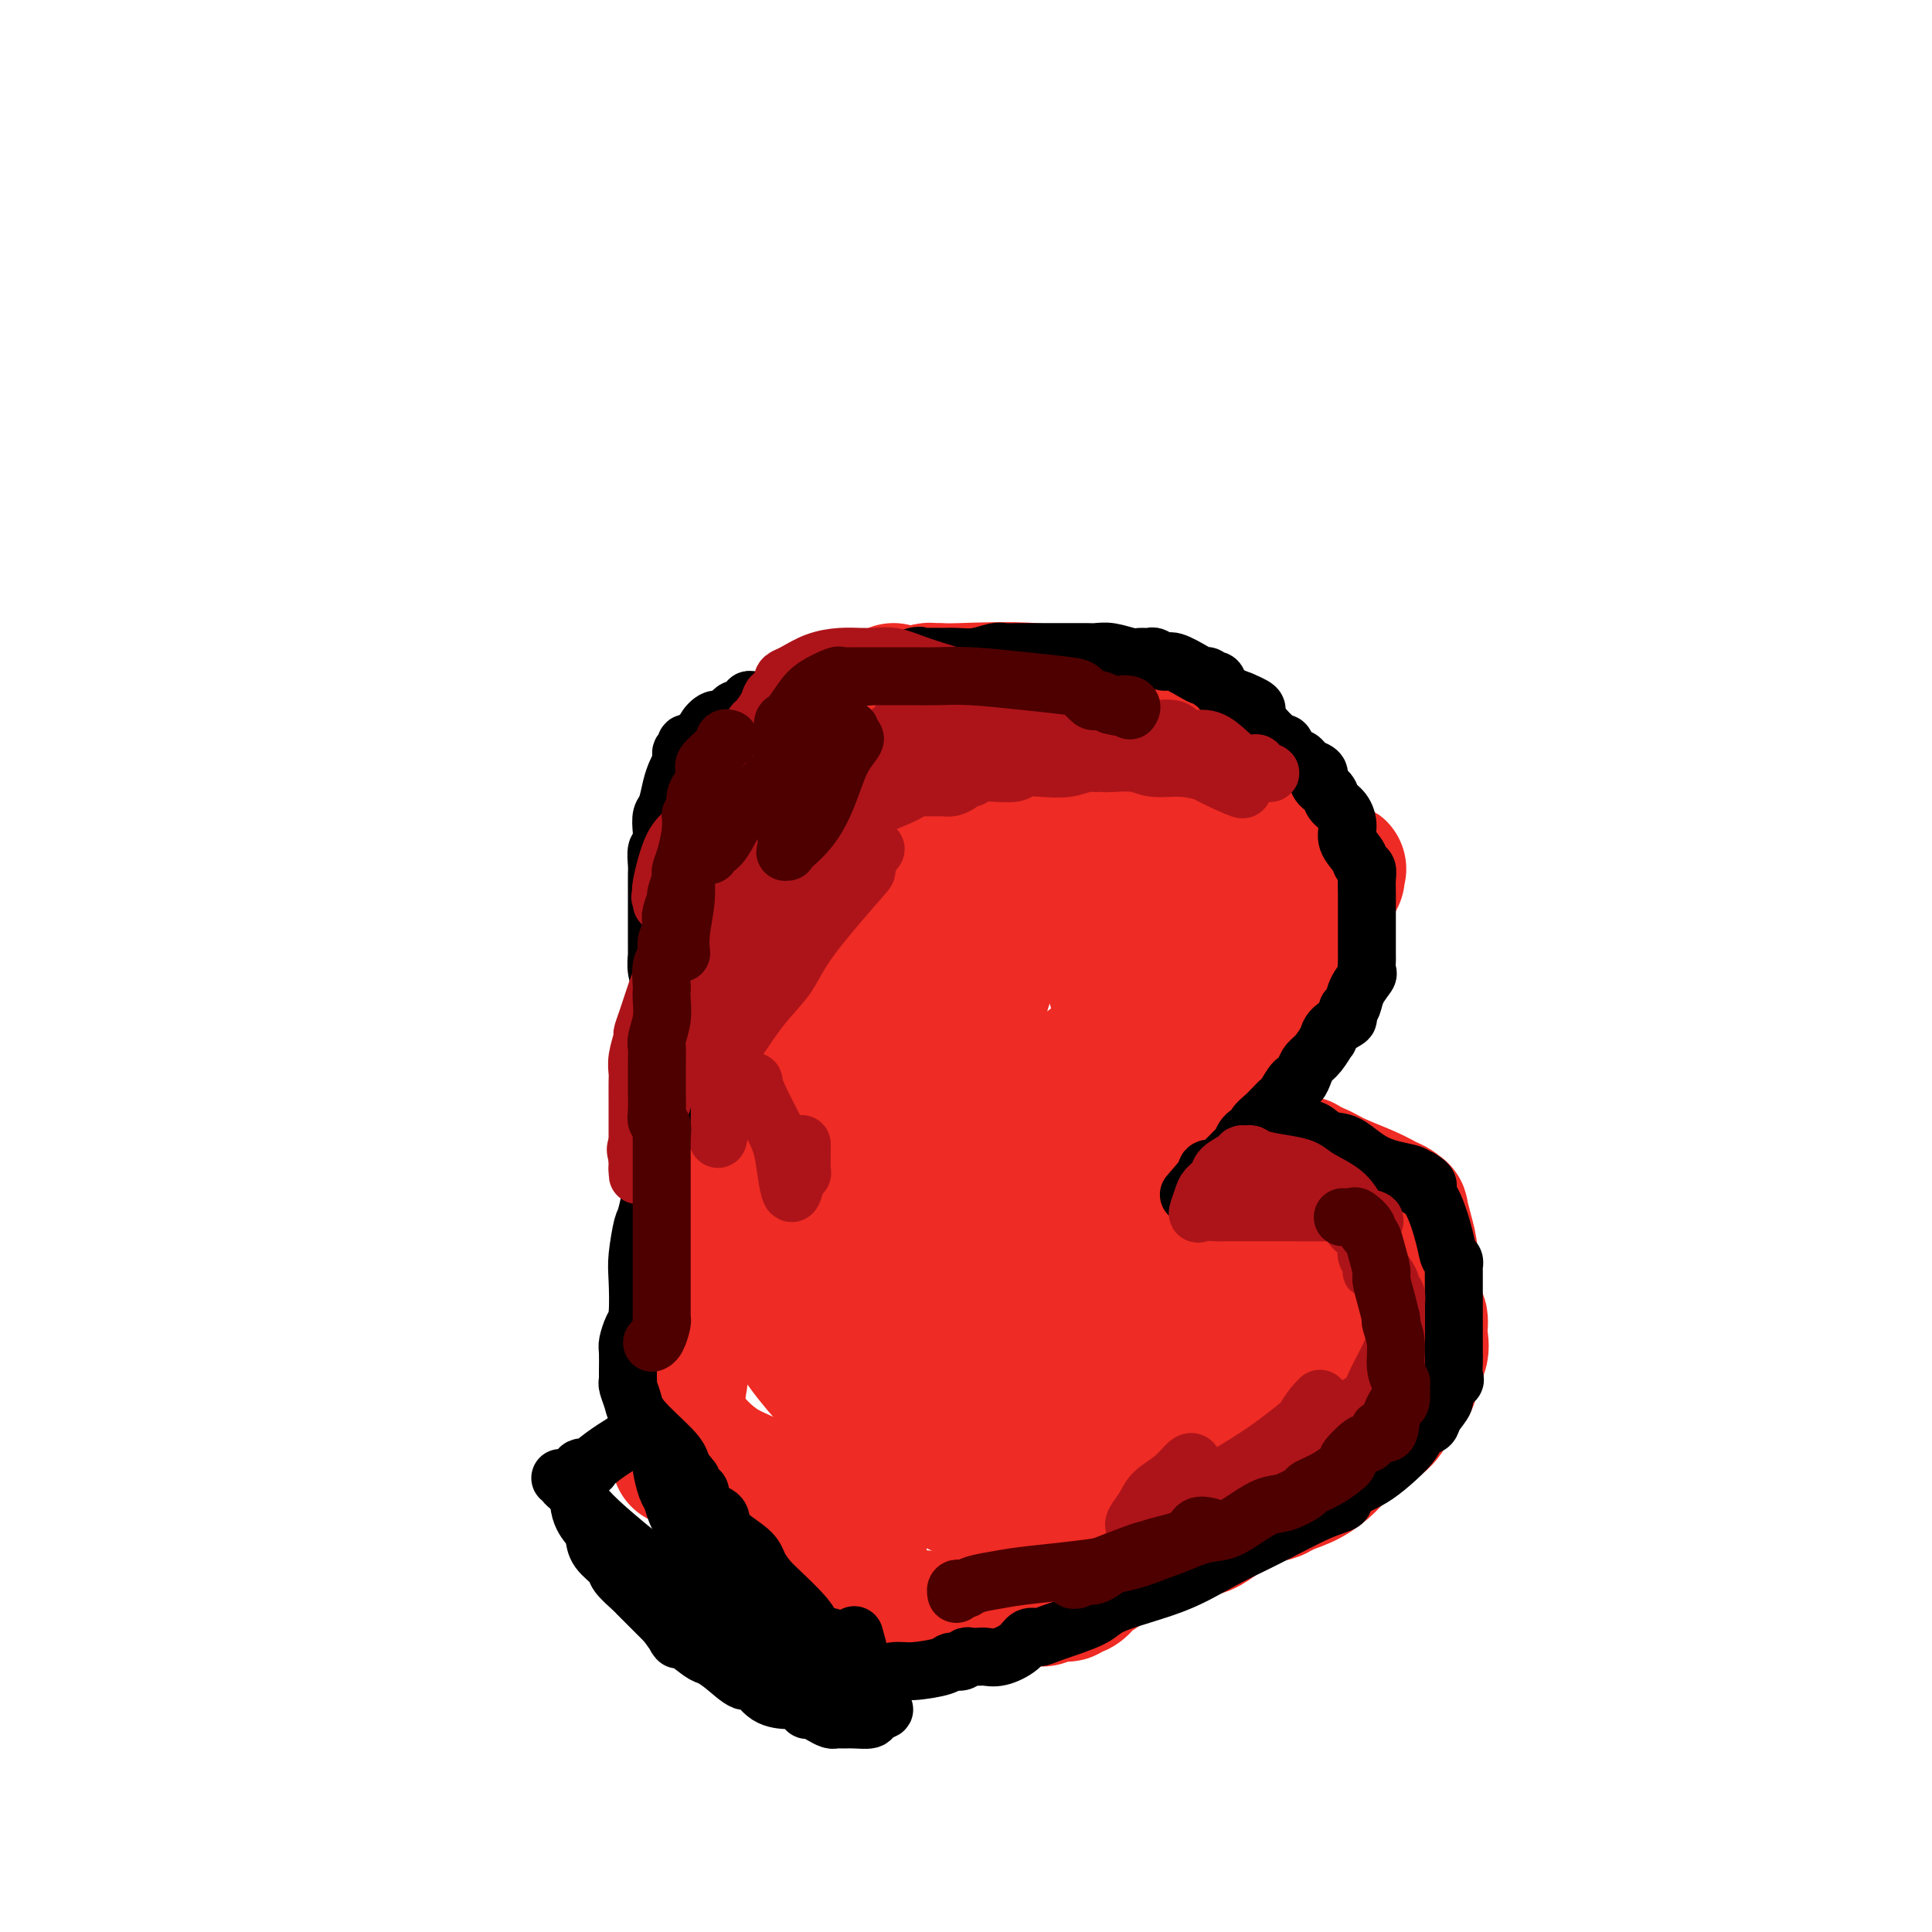 <svg viewBox='0 0 400 400' version='1.1' xmlns='http://www.w3.org/2000/svg' xmlns:xlink='http://www.w3.org/1999/xlink'><g fill='none' stroke='#EE2B24' stroke-width='28' stroke-linecap='round' stroke-linejoin='round'><path d='M155,199c-0.301,-0.501 -0.603,-1.001 -1,-2c-0.397,-0.999 -0.891,-2.495 -1,-4c-0.109,-1.505 0.167,-3.018 0,-4c-0.167,-0.982 -0.777,-1.433 -1,-2c-0.223,-0.567 -0.060,-1.250 0,-2c0.060,-0.750 0.016,-1.569 0,-2c-0.016,-0.431 -0.004,-0.475 0,-1c0.004,-0.525 0.001,-1.530 0,-2c-0.001,-0.470 0.002,-0.404 0,-1c-0.002,-0.596 -0.008,-1.854 0,-3c0.008,-1.146 0.028,-2.181 0,-3c-0.028,-0.819 -0.106,-1.421 0,-2c0.106,-0.579 0.396,-1.134 1,-2c0.604,-0.866 1.523,-2.043 2,-3c0.477,-0.957 0.513,-1.695 1,-3c0.487,-1.305 1.427,-3.177 2,-4c0.573,-0.823 0.781,-0.598 1,-1c0.219,-0.402 0.449,-1.432 1,-2c0.551,-0.568 1.423,-0.673 2,-1c0.577,-0.327 0.859,-0.875 1,-1c0.141,-0.125 0.141,0.173 0,0c-0.141,-0.173 -0.423,-0.816 0,-1c0.423,-0.184 1.549,0.090 2,0c0.451,-0.090 0.225,-0.545 0,-1'/><path d='M165,152c2.192,-3.471 1.173,-1.647 1,-1c-0.173,0.647 0.500,0.119 1,0c0.500,-0.119 0.826,0.173 1,0c0.174,-0.173 0.197,-0.811 0,-1c-0.197,-0.189 -0.614,0.069 0,0c0.614,-0.069 2.260,-0.466 4,-1c1.740,-0.534 3.573,-1.205 5,-2c1.427,-0.795 2.448,-1.716 4,-2c1.552,-0.284 3.634,0.067 5,0c1.366,-0.067 2.015,-0.554 3,-1c0.985,-0.446 2.305,-0.851 3,-1c0.695,-0.149 0.766,-0.042 1,0c0.234,0.042 0.633,0.018 1,0c0.367,-0.018 0.704,-0.030 1,0c0.296,0.030 0.551,0.102 4,0c3.449,-0.102 10.093,-0.378 15,0c4.907,0.378 8.078,1.411 11,2c2.922,0.589 5.594,0.736 7,1c1.406,0.264 1.544,0.647 2,1c0.456,0.353 1.228,0.677 2,1'/><path d='M236,148c7.109,0.784 2.881,0.243 1,0c-1.881,-0.243 -1.416,-0.190 0,1c1.416,1.190 3.783,3.516 5,5c1.217,1.484 1.285,2.127 2,3c0.715,0.873 2.076,1.978 3,3c0.924,1.022 1.412,1.961 2,3c0.588,1.039 1.275,2.176 2,3c0.725,0.824 1.489,1.333 2,2c0.511,0.667 0.771,1.491 1,2c0.229,0.509 0.429,0.703 1,1c0.571,0.297 1.515,0.696 2,2c0.485,1.304 0.512,3.511 1,5c0.488,1.489 1.437,2.259 2,4c0.563,1.741 0.739,4.454 1,6c0.261,1.546 0.606,1.925 1,3c0.394,1.075 0.837,2.848 1,4c0.163,1.152 0.044,1.685 0,3c-0.044,1.315 -0.015,3.412 0,4c0.015,0.588 0.014,-0.333 0,0c-0.014,0.333 -0.041,1.921 0,3c0.041,1.079 0.151,1.647 0,2c-0.151,0.353 -0.562,0.489 -1,1c-0.438,0.511 -0.904,1.397 -1,2c-0.096,0.603 0.177,0.922 0,1c-0.177,0.078 -0.804,-0.084 -1,0c-0.196,0.084 0.040,0.414 0,1c-0.040,0.586 -0.357,1.427 -1,2c-0.643,0.573 -1.612,0.878 -2,1c-0.388,0.122 -0.194,0.061 0,0'/><path d='M257,215c-1.574,1.726 -2.508,1.041 -3,1c-0.492,-0.041 -0.540,0.562 -1,1c-0.460,0.438 -1.331,0.710 -2,1c-0.669,0.290 -1.136,0.598 -2,1c-0.864,0.402 -2.126,0.899 -3,1c-0.874,0.101 -1.359,-0.193 -2,0c-0.641,0.193 -1.436,0.875 -2,1c-0.564,0.125 -0.897,-0.306 -2,0c-1.103,0.306 -2.975,1.350 -4,2c-1.025,0.650 -1.203,0.906 -2,1c-0.797,0.094 -2.214,0.025 -3,0c-0.786,-0.025 -0.942,-0.007 -1,0c-0.058,0.007 -0.016,0.002 0,0c0.016,-0.002 0.008,-0.001 0,0'/><path d='M159,180c0.018,0.806 0.037,1.613 0,2c-0.037,0.387 -0.129,0.355 -1,2c-0.871,1.645 -2.519,4.969 -3,7c-0.481,2.031 0.207,2.770 0,4c-0.207,1.230 -1.308,2.953 -2,4c-0.692,1.047 -0.974,1.419 -1,3c-0.026,1.581 0.203,4.369 0,6c-0.203,1.631 -0.838,2.103 -1,3c-0.162,0.897 0.149,2.217 0,3c-0.149,0.783 -0.757,1.028 -1,2c-0.243,0.972 -0.120,2.669 0,4c0.120,1.331 0.236,2.295 0,3c-0.236,0.705 -0.824,1.152 -1,2c-0.176,0.848 0.060,2.098 0,3c-0.060,0.902 -0.415,1.456 -1,3c-0.585,1.544 -1.400,4.077 -2,5c-0.600,0.923 -0.984,0.237 -1,1c-0.016,0.763 0.335,2.975 0,4c-0.335,1.025 -1.358,0.862 -2,1c-0.642,0.138 -0.904,0.576 -1,1c-0.096,0.424 -0.028,0.836 0,1c0.028,0.164 0.014,0.082 0,0'/><path d='M253,218c0.008,-0.083 0.016,-0.167 0,0c-0.016,0.167 -0.057,0.584 0,1c0.057,0.416 0.211,0.831 0,1c-0.211,0.169 -0.789,0.091 -1,0c-0.211,-0.091 -0.056,-0.197 0,0c0.056,0.197 0.012,0.696 0,1c-0.012,0.304 0.007,0.414 0,1c-0.007,0.586 -0.041,1.649 0,2c0.041,0.351 0.156,-0.008 0,0c-0.156,0.008 -0.582,0.383 -1,1c-0.418,0.617 -0.829,1.474 -1,2c-0.171,0.526 -0.102,0.720 0,1c0.102,0.280 0.238,0.645 0,1c-0.238,0.355 -0.848,0.698 -1,1c-0.152,0.302 0.155,0.561 0,1c-0.155,0.439 -0.774,1.056 -1,2c-0.226,0.944 -0.061,2.215 0,3c0.061,0.785 0.017,1.085 0,1c-0.017,-0.085 -0.008,-0.555 0,0c0.008,0.555 0.016,2.135 0,3c-0.016,0.865 -0.056,1.015 0,1c0.056,-0.015 0.207,-0.196 0,0c-0.207,0.196 -0.774,0.770 -1,1c-0.226,0.230 -0.113,0.115 0,0'/><path d='M247,242c-0.951,2.180 -0.328,-4.371 0,-8c0.328,-3.629 0.360,-4.337 1,-7c0.640,-2.663 1.887,-7.280 3,-11c1.113,-3.720 2.091,-6.544 3,-8c0.909,-1.456 1.749,-1.545 2,-2c0.251,-0.455 -0.085,-1.278 0,-1c0.085,0.278 0.592,1.656 0,4c-0.592,2.344 -2.282,5.653 -4,9c-1.718,3.347 -3.463,6.731 -5,10c-1.537,3.269 -2.867,6.424 -5,9c-2.133,2.576 -5.068,4.575 -7,7c-1.932,2.425 -2.862,5.277 -4,7c-1.138,1.723 -2.485,2.318 -3,3c-0.515,0.682 -0.200,1.451 0,2c0.200,0.549 0.285,0.879 0,1c-0.285,0.121 -0.938,0.035 -1,0c-0.062,-0.035 0.469,-0.017 1,0'/><path d='M228,257c-2.511,4.511 0.711,1.289 2,0c1.289,-1.289 0.644,-0.644 0,0'/><path d='M257,257c0.055,-0.808 0.110,-1.617 0,-2c-0.110,-0.383 -0.384,-0.341 0,-1c0.384,-0.659 1.426,-2.019 3,-4c1.574,-1.981 3.678,-4.583 5,-6c1.322,-1.417 1.861,-1.647 2,-2c0.139,-0.353 -0.121,-0.827 0,-1c0.121,-0.173 0.624,-0.044 1,0c0.376,0.044 0.627,0.001 1,0c0.373,-0.001 0.870,0.038 1,0c0.130,-0.038 -0.106,-0.154 0,0c0.106,0.154 0.553,0.577 1,1'/><path d='M271,242c1.693,-0.009 2.927,0.969 5,2c2.073,1.031 4.986,2.116 7,3c2.014,0.884 3.131,1.569 4,2c0.869,0.431 1.491,0.609 2,1c0.509,0.391 0.906,0.995 1,1c0.094,0.005 -0.116,-0.588 0,0c0.116,0.588 0.557,2.356 1,4c0.443,1.644 0.889,3.164 1,5c0.111,1.836 -0.114,3.989 0,6c0.114,2.011 0.566,3.881 1,5c0.434,1.119 0.851,1.486 1,2c0.149,0.514 0.032,1.176 0,2c-0.032,0.824 0.021,1.810 0,2c-0.021,0.190 -0.117,-0.417 0,0c0.117,0.417 0.445,1.858 0,3c-0.445,1.142 -1.665,1.986 -2,3c-0.335,1.014 0.214,2.198 0,3c-0.214,0.802 -1.192,1.221 -2,2c-0.808,0.779 -1.445,1.916 -2,3c-0.555,1.084 -1.029,2.113 -2,3c-0.971,0.887 -2.439,1.631 -3,2c-0.561,0.369 -0.214,0.364 -1,1c-0.786,0.636 -2.706,1.913 -4,3c-1.294,1.087 -1.964,1.985 -3,3c-1.036,1.015 -2.439,2.147 -4,3c-1.561,0.853 -3.281,1.426 -5,2'/><path d='M266,308c-3.464,2.235 -2.123,0.822 -3,1c-0.877,0.178 -3.971,1.946 -6,3c-2.029,1.054 -2.993,1.395 -4,2c-1.007,0.605 -2.056,1.475 -3,2c-0.944,0.525 -1.784,0.706 -3,1c-1.216,0.294 -2.808,0.703 -4,1c-1.192,0.297 -1.985,0.482 -3,1c-1.015,0.518 -2.251,1.368 -3,2c-0.749,0.632 -1.012,1.047 -2,1c-0.988,-0.047 -2.701,-0.555 -4,0c-1.299,0.555 -2.185,2.172 -3,3c-0.815,0.828 -1.561,0.867 -2,1c-0.439,0.133 -0.572,0.360 -1,1c-0.428,0.640 -1.150,1.692 -2,2c-0.850,0.308 -1.828,-0.129 -2,0c-0.172,0.129 0.461,0.823 0,1c-0.461,0.177 -2.015,-0.165 -3,0c-0.985,0.165 -1.402,0.837 -2,1c-0.598,0.163 -1.379,-0.182 -3,0c-1.621,0.182 -4.083,0.890 -5,1c-0.917,0.110 -0.290,-0.377 -1,0c-0.710,0.377 -2.759,1.618 -4,2c-1.241,0.382 -1.675,-0.094 -3,0c-1.325,0.094 -3.542,0.757 -5,1c-1.458,0.243 -2.159,0.065 -3,0c-0.841,-0.065 -1.823,-0.017 -3,0c-1.177,0.017 -2.550,0.005 -3,0c-0.450,-0.005 0.024,-0.001 0,0c-0.024,0.001 -0.545,0.000 -1,0c-0.455,-0.000 -0.844,-0.000 -1,0c-0.156,0.000 -0.078,0.000 0,0'/><path d='M162,188c0.203,0.104 0.405,0.209 0,1c-0.405,0.791 -1.418,2.270 -2,4c-0.582,1.730 -0.732,3.712 -1,5c-0.268,1.288 -0.653,1.883 -2,5c-1.347,3.117 -3.657,8.757 -5,12c-1.343,3.243 -1.718,4.089 -2,6c-0.282,1.911 -0.471,4.885 -1,7c-0.529,2.115 -1.400,3.370 -2,5c-0.600,1.630 -0.931,3.636 -1,5c-0.069,1.364 0.122,2.085 0,3c-0.122,0.915 -0.558,2.023 -1,3c-0.442,0.977 -0.889,1.822 -1,3c-0.111,1.178 0.115,2.690 0,4c-0.115,1.310 -0.570,2.419 -1,4c-0.430,1.581 -0.833,3.634 -1,5c-0.167,1.366 -0.098,2.046 0,3c0.098,0.954 0.223,2.184 0,4c-0.223,1.816 -0.796,4.218 -1,6c-0.204,1.782 -0.041,2.943 0,4c0.041,1.057 -0.042,2.010 0,3c0.042,0.990 0.207,2.017 0,4c-0.207,1.983 -0.787,4.922 -1,6c-0.213,1.078 -0.058,0.296 0,1c0.058,0.704 0.018,2.893 0,4c-0.018,1.107 -0.015,1.132 0,1c0.015,-0.132 0.043,-0.420 0,0c-0.043,0.420 -0.155,1.549 0,2c0.155,0.451 0.578,0.226 1,0'/><path d='M141,298c-0.575,7.899 -0.513,2.147 0,0c0.513,-2.147 1.478,-0.689 3,1c1.522,1.689 3.600,3.608 6,5c2.400,1.392 5.123,2.257 8,4c2.877,1.743 5.908,4.365 8,6c2.092,1.635 3.244,2.284 4,3c0.756,0.716 1.116,1.497 2,2c0.884,0.503 2.293,0.726 3,1c0.707,0.274 0.711,0.599 1,1c0.289,0.401 0.862,0.878 1,1c0.138,0.122 -0.159,-0.112 0,0c0.159,0.112 0.774,0.569 1,1c0.226,0.431 0.065,0.838 0,1c-0.065,0.162 -0.032,0.081 0,0'/><path d='M185,143c0.459,1.069 0.918,2.138 1,2c0.082,-0.138 -0.214,-1.484 0,0c0.214,1.484 0.937,5.796 2,14c1.063,8.204 2.467,20.300 3,27c0.533,6.700 0.196,8.006 0,13c-0.196,4.994 -0.251,13.677 0,19c0.251,5.323 0.809,7.285 0,12c-0.809,4.715 -2.986,12.181 -4,16c-1.014,3.819 -0.864,3.990 -1,5c-0.136,1.010 -0.558,2.859 -1,4c-0.442,1.141 -0.903,1.575 -1,2c-0.097,0.425 0.171,0.841 0,1c-0.171,0.159 -0.780,0.060 -1,0c-0.220,-0.060 -0.053,-0.083 0,-3c0.053,-2.917 -0.010,-8.730 0,-13c0.010,-4.270 0.094,-6.998 0,-15c-0.094,-8.002 -0.365,-21.280 0,-29c0.365,-7.720 1.366,-9.884 2,-13c0.634,-3.116 0.902,-7.185 1,-9c0.098,-1.815 0.028,-1.376 0,-1c-0.028,0.376 -0.014,0.688 0,1'/><path d='M186,176c0.239,-13.196 -0.164,-5.185 0,0c0.164,5.185 0.895,7.544 -1,16c-1.895,8.456 -6.417,23.010 -9,32c-2.583,8.990 -3.229,12.417 -4,18c-0.771,5.583 -1.667,13.322 -2,18c-0.333,4.678 -0.103,6.297 0,8c0.103,1.703 0.079,3.492 0,5c-0.079,1.508 -0.213,2.734 0,3c0.213,0.266 0.771,-0.428 1,-2c0.229,-1.572 0.127,-4.022 1,-6c0.873,-1.978 2.720,-3.485 6,-11c3.280,-7.515 7.993,-21.040 11,-29c3.007,-7.960 4.309,-10.357 5,-14c0.691,-3.643 0.773,-8.534 1,-12c0.227,-3.466 0.601,-5.509 1,-7c0.399,-1.491 0.825,-2.432 1,-3c0.175,-0.568 0.099,-0.764 0,0c-0.099,0.764 -0.223,2.488 -2,9c-1.777,6.512 -5.208,17.811 -7,26c-1.792,8.189 -1.944,13.267 -3,19c-1.056,5.733 -3.015,12.120 -4,19c-0.985,6.880 -0.996,14.251 -1,19c-0.004,4.749 -0.002,6.874 0,9'/><path d='M180,293c-0.136,5.534 0.026,5.369 0,6c-0.026,0.631 -0.238,2.059 0,3c0.238,0.941 0.928,1.395 1,2c0.072,0.605 -0.473,1.359 1,-1c1.473,-2.359 4.963,-7.833 9,-13c4.037,-5.167 8.619,-10.028 12,-14c3.381,-3.972 5.561,-7.055 8,-12c2.439,-4.945 5.137,-11.750 7,-17c1.863,-5.250 2.890,-8.943 4,-13c1.110,-4.057 2.301,-8.476 3,-11c0.699,-2.524 0.905,-3.151 1,-3c0.095,0.151 0.078,1.081 -1,7c-1.078,5.919 -3.217,16.827 -5,23c-1.783,6.173 -3.210,7.610 -5,16c-1.790,8.390 -3.943,23.731 -5,32c-1.057,8.269 -1.019,9.465 -1,11c0.019,1.535 0.018,3.411 0,5c-0.018,1.589 -0.055,2.893 0,3c0.055,0.107 0.200,-0.982 0,-1c-0.200,-0.018 -0.746,1.033 1,-1c1.746,-2.033 5.785,-7.152 9,-11c3.215,-3.848 5.608,-6.424 8,-9'/><path d='M227,295c4.746,-5.913 7.611,-9.694 10,-13c2.389,-3.306 4.304,-6.137 6,-8c1.696,-1.863 3.175,-2.758 4,-4c0.825,-1.242 0.996,-2.831 1,-3c0.004,-0.169 -0.160,1.083 0,1c0.160,-0.083 0.644,-1.499 0,0c-0.644,1.499 -2.417,5.915 -5,12c-2.583,6.085 -5.977,13.838 -9,19c-3.023,5.162 -5.675,7.732 -8,10c-2.325,2.268 -4.323,4.235 -6,6c-1.677,1.765 -3.034,3.328 -4,4c-0.966,0.672 -1.540,0.454 -2,0c-0.460,-0.454 -0.806,-1.143 0,-3c0.806,-1.857 2.764,-4.882 6,-9c3.236,-4.118 7.749,-9.330 11,-13c3.251,-3.670 5.238,-5.798 8,-8c2.762,-2.202 6.298,-4.477 9,-6c2.702,-1.523 4.570,-2.295 6,-3c1.430,-0.705 2.424,-1.344 3,-2c0.576,-0.656 0.736,-1.330 1,-1c0.264,0.330 0.632,1.665 1,3'/><path d='M259,277c0.533,0.855 0.867,1.994 1,3c0.133,1.006 0.067,1.879 0,3c-0.067,1.121 -0.133,2.491 0,3c0.133,0.509 0.466,0.157 0,1c-0.466,0.843 -1.732,2.880 -3,4c-1.268,1.120 -2.539,1.323 -4,2c-1.461,0.677 -3.112,1.828 -5,3c-1.888,1.172 -4.013,2.367 -7,3c-2.987,0.633 -6.838,0.706 -11,1c-4.162,0.294 -8.637,0.811 -12,1c-3.363,0.189 -5.614,0.050 -7,0c-1.386,-0.050 -1.908,-0.012 -3,0c-1.092,0.012 -2.755,-0.003 -4,0c-1.245,0.003 -2.072,0.023 -3,0c-0.928,-0.023 -1.956,-0.088 -3,0c-1.044,0.088 -2.103,0.330 -3,0c-0.897,-0.330 -1.633,-1.233 -3,-2c-1.367,-0.767 -3.365,-1.399 -5,-2c-1.635,-0.601 -2.909,-1.171 -4,-2c-1.091,-0.829 -2.001,-1.918 -3,-3c-0.999,-1.082 -2.087,-2.156 -3,-3c-0.913,-0.844 -1.653,-1.459 -3,-3c-1.347,-1.541 -3.303,-4.008 -5,-6c-1.697,-1.992 -3.134,-3.509 -4,-5c-0.866,-1.491 -1.160,-2.956 -2,-4c-0.840,-1.044 -2.226,-1.666 -3,-3c-0.774,-1.334 -0.935,-3.381 -1,-4c-0.065,-0.619 -0.032,0.191 0,1'/><path d='M159,265c-3.302,-3.491 0.443,2.782 3,7c2.557,4.218 3.928,6.379 6,9c2.072,2.621 4.847,5.700 7,8c2.153,2.300 3.683,3.821 6,6c2.317,2.179 5.420,5.015 8,7c2.580,1.985 4.636,3.121 6,4c1.364,0.879 2.036,1.503 3,2c0.964,0.497 2.220,0.866 3,1c0.780,0.134 1.084,0.034 3,0c1.916,-0.034 5.444,-0.001 8,0c2.556,0.001 4.139,-0.031 6,0c1.861,0.031 4.000,0.126 6,0c2.000,-0.126 3.863,-0.471 6,-1c2.137,-0.529 4.549,-1.241 7,-2c2.451,-0.759 4.942,-1.563 7,-2c2.058,-0.437 3.684,-0.506 5,-1c1.316,-0.494 2.320,-1.415 3,-2c0.680,-0.585 1.034,-0.836 2,-1c0.966,-0.164 2.545,-0.243 4,-1c1.455,-0.757 2.787,-2.193 4,-3c1.213,-0.807 2.307,-0.984 4,-2c1.693,-1.016 3.985,-2.871 7,-5c3.015,-2.129 6.753,-4.532 9,-6c2.247,-1.468 3.004,-2.002 4,-3c0.996,-0.998 2.230,-2.461 3,-3c0.770,-0.539 1.077,-0.154 1,0c-0.077,0.154 -0.539,0.077 -1,0'/><path d='M289,277c4.996,-4.443 -2.515,-2.551 -6,-2c-3.485,0.551 -2.943,-0.238 -9,-1c-6.057,-0.762 -18.713,-1.496 -26,-2c-7.287,-0.504 -9.205,-0.776 -13,-1c-3.795,-0.224 -9.468,-0.399 -14,-1c-4.532,-0.601 -7.925,-1.628 -10,-2c-2.075,-0.372 -2.833,-0.089 -3,0c-0.167,0.089 0.257,-0.017 0,-2c-0.257,-1.983 -1.196,-5.845 -2,-10c-0.804,-4.155 -1.474,-8.604 -2,-13c-0.526,-4.396 -0.909,-8.741 -1,-14c-0.091,-5.259 0.109,-11.433 0,-15c-0.109,-3.567 -0.527,-4.527 0,-7c0.527,-2.473 2.001,-6.458 3,-9c0.999,-2.542 1.525,-3.640 2,-5c0.475,-1.360 0.900,-2.980 2,-5c1.100,-2.020 2.876,-4.439 4,-6c1.124,-1.561 1.596,-2.264 2,-3c0.404,-0.736 0.739,-1.507 1,-2c0.261,-0.493 0.447,-0.710 1,-1c0.553,-0.290 1.474,-0.653 2,-1c0.526,-0.347 0.657,-0.678 1,-1c0.343,-0.322 0.899,-0.636 1,-1c0.101,-0.364 -0.251,-0.778 2,-1c2.251,-0.222 7.106,-0.252 14,0c6.894,0.252 15.827,0.786 22,2c6.173,1.214 9.587,3.107 13,5'/><path d='M273,179c6.126,1.246 3.941,0.861 3,1c-0.941,0.139 -0.640,0.801 0,1c0.640,0.199 1.617,-0.066 0,2c-1.617,2.066 -5.829,6.464 -10,11c-4.171,4.536 -8.301,9.211 -13,13c-4.699,3.789 -9.968,6.693 -14,9c-4.032,2.307 -6.827,4.016 -12,7c-5.173,2.984 -12.725,7.243 -16,9c-3.275,1.757 -2.273,1.011 -3,1c-0.727,-0.011 -3.183,0.711 -4,1c-0.817,0.289 0.003,0.143 0,0c-0.003,-0.143 -0.831,-0.283 -1,0c-0.169,0.283 0.321,0.989 0,0c-0.321,-0.989 -1.454,-3.674 -2,-6c-0.546,-2.326 -0.506,-4.294 -1,-7c-0.494,-2.706 -1.523,-6.151 -2,-12c-0.477,-5.849 -0.401,-14.103 0,-19c0.401,-4.897 1.128,-6.438 2,-8c0.872,-1.562 1.891,-3.146 3,-5c1.109,-1.854 2.309,-3.977 3,-5c0.691,-1.023 0.873,-0.946 3,-2c2.127,-1.054 6.200,-3.238 8,-4c1.800,-0.762 1.327,-0.103 1,0c-0.327,0.103 -0.507,-0.351 0,0c0.507,0.351 1.703,1.506 3,5c1.297,3.494 2.695,9.325 4,14c1.305,4.675 2.516,8.193 4,13c1.484,4.807 3.242,10.904 5,17'/><path d='M234,215c2.237,7.342 1.328,3.695 1,3c-0.328,-0.695 -0.075,1.560 0,2c0.075,0.440 -0.029,-0.935 0,-2c0.029,-1.065 0.190,-1.819 1,-4c0.810,-2.181 2.270,-5.788 3,-9c0.730,-3.212 0.731,-6.030 1,-9c0.269,-2.970 0.805,-6.091 1,-8c0.195,-1.909 0.050,-2.606 0,-3c-0.050,-0.394 -0.004,-0.487 0,-1c0.004,-0.513 -0.034,-1.447 0,-2c0.034,-0.553 0.140,-0.726 0,-1c-0.140,-0.274 -0.525,-0.651 -1,-1c-0.475,-0.349 -1.038,-0.671 -2,-1c-0.962,-0.329 -2.322,-0.665 -4,-1c-1.678,-0.335 -3.673,-0.667 -8,-2c-4.327,-1.333 -10.986,-3.665 -15,-5c-4.014,-1.335 -5.382,-1.673 -8,-2c-2.618,-0.327 -6.485,-0.644 -9,-1c-2.515,-0.356 -3.677,-0.750 -5,-1c-1.323,-0.250 -2.807,-0.357 -4,0c-1.193,0.357 -2.097,1.179 -3,2'/><path d='M182,169c-4.082,2.029 -3.788,7.102 -4,11c-0.212,3.898 -0.929,6.621 -2,10c-1.071,3.379 -2.495,7.414 -3,12c-0.505,4.586 -0.090,9.723 0,13c0.090,3.277 -0.144,4.692 0,7c0.144,2.308 0.666,5.507 1,9c0.334,3.493 0.482,7.278 1,11c0.518,3.722 1.408,7.380 2,12c0.592,4.620 0.887,10.204 1,13c0.113,2.796 0.044,2.806 0,6c-0.044,3.194 -0.063,9.572 0,13c0.063,3.428 0.209,3.904 0,7c-0.209,3.096 -0.773,8.810 -1,12c-0.227,3.190 -0.115,3.857 0,4c0.115,0.143 0.235,-0.237 0,0c-0.235,0.237 -0.826,1.090 0,1c0.826,-0.090 3.067,-1.123 6,-2c2.933,-0.877 6.556,-1.598 11,-3c4.444,-1.402 9.709,-3.486 18,-6c8.291,-2.514 19.609,-5.458 26,-7c6.391,-1.542 7.854,-1.682 11,-3c3.146,-1.318 7.976,-3.813 11,-5c3.024,-1.187 4.242,-1.067 5,-2c0.758,-0.933 1.056,-2.919 2,-4c0.944,-1.081 2.535,-1.256 3,-2c0.465,-0.744 -0.195,-2.055 0,-3c0.195,-0.945 1.245,-1.524 2,-2c0.755,-0.476 1.216,-0.850 2,-2c0.784,-1.150 1.892,-3.075 3,-5'/><path d='M277,264c2.879,-3.420 4.078,-2.969 5,-3c0.922,-0.031 1.567,-0.544 2,-1c0.433,-0.456 0.655,-0.853 1,-1c0.345,-0.147 0.813,-0.042 1,0c0.187,0.042 0.094,0.021 0,0'/></g>
<g fill='none' stroke='#000000' stroke-width='12' stroke-linecap='round' stroke-linejoin='round'><path d='M137,229c0.000,-0.433 0.000,-0.866 0,-1c-0.000,-0.134 -0.000,0.030 0,-1c0.000,-1.030 0.000,-3.254 0,-5c-0.000,-1.746 -0.000,-3.012 0,-4c0.000,-0.988 0.001,-1.696 0,-3c-0.001,-1.304 -0.004,-3.205 0,-4c0.004,-0.795 0.015,-0.485 0,-1c-0.015,-0.515 -0.057,-1.857 0,-3c0.057,-1.143 0.211,-2.088 0,-3c-0.211,-0.912 -0.789,-1.792 -1,-3c-0.211,-1.208 -0.057,-2.745 0,-3c0.057,-0.255 0.015,0.770 0,0c-0.015,-0.770 -0.004,-3.337 0,-5c0.004,-1.663 0.001,-2.422 0,-3c-0.001,-0.578 -0.001,-0.975 0,-2c0.001,-1.025 0.004,-2.679 0,-4c-0.004,-1.321 -0.015,-2.310 0,-3c0.015,-0.690 0.056,-1.081 0,-2c-0.056,-0.919 -0.208,-2.366 0,-3c0.208,-0.634 0.777,-0.456 1,-1c0.223,-0.544 0.101,-1.812 0,-3c-0.101,-1.188 -0.182,-2.296 0,-3c0.182,-0.704 0.626,-1.003 1,-2c0.374,-0.997 0.678,-2.691 1,-4c0.322,-1.309 0.664,-2.231 1,-3c0.336,-0.769 0.668,-1.384 1,-2'/><path d='M141,158c0.709,-3.271 -0.019,-2.449 0,-2c0.019,0.449 0.783,0.523 1,0c0.217,-0.523 -0.115,-1.644 0,-2c0.115,-0.356 0.678,0.054 1,0c0.322,-0.054 0.404,-0.573 1,-1c0.596,-0.427 1.708,-0.763 2,-1c0.292,-0.237 -0.234,-0.374 0,-1c0.234,-0.626 1.228,-1.741 2,-2c0.772,-0.259 1.321,0.338 2,0c0.679,-0.338 1.488,-1.611 2,-2c0.512,-0.389 0.729,0.106 1,0c0.271,-0.106 0.598,-0.813 1,-1c0.402,-0.187 0.879,0.147 1,0c0.121,-0.147 -0.116,-0.774 0,-1c0.116,-0.226 0.583,-0.050 1,0c0.417,0.050 0.783,-0.024 1,0c0.217,0.024 0.286,0.147 1,0c0.714,-0.147 2.072,-0.565 3,-1c0.928,-0.435 1.425,-0.886 2,-1c0.575,-0.114 1.228,0.109 2,0c0.772,-0.109 1.664,-0.551 3,-1c1.336,-0.449 3.115,-0.905 4,-1c0.885,-0.095 0.874,0.172 1,0c0.126,-0.172 0.389,-0.781 1,-1c0.611,-0.219 1.571,-0.048 2,0c0.429,0.048 0.328,-0.029 1,0c0.672,0.029 2.118,0.162 3,0c0.882,-0.162 1.199,-0.621 2,-1c0.801,-0.379 2.086,-0.680 3,-1c0.914,-0.320 1.457,-0.660 2,-1'/><path d='M187,137c5.725,-1.773 2.536,-1.206 2,-1c-0.536,0.206 1.579,0.051 3,0c1.421,-0.051 2.148,0.000 3,0c0.852,-0.000 1.830,-0.053 3,0c1.170,0.053 2.531,0.210 4,0c1.469,-0.210 3.046,-0.788 4,-1c0.954,-0.212 1.283,-0.057 2,0c0.717,0.057 1.820,0.015 3,0c1.180,-0.015 2.438,-0.004 3,0c0.562,0.004 0.430,0.001 1,0c0.570,-0.001 1.843,0.000 2,0c0.157,-0.000 -0.801,-0.001 0,0c0.801,0.001 3.363,0.004 5,0c1.637,-0.004 2.349,-0.015 3,0c0.651,0.015 1.239,0.057 2,0c0.761,-0.057 1.694,-0.213 3,0c1.306,0.213 2.983,0.793 4,1c1.017,0.207 1.373,0.040 2,0c0.627,-0.040 1.526,0.048 2,0c0.474,-0.048 0.522,-0.233 1,0c0.478,0.233 1.385,0.885 2,1c0.615,0.115 0.939,-0.305 2,0c1.061,0.305 2.858,1.336 4,2c1.142,0.664 1.630,0.961 2,1c0.370,0.039 0.622,-0.180 1,0c0.378,0.180 0.883,0.758 1,1c0.117,0.242 -0.154,0.147 0,0c0.154,-0.147 0.734,-0.347 1,0c0.266,0.347 0.219,1.242 1,2c0.781,0.758 2.391,1.379 4,2'/><path d='M257,145c4.644,1.932 2.754,1.760 3,3c0.246,1.240 2.629,3.890 4,5c1.371,1.110 1.731,0.680 2,1c0.269,0.320 0.448,1.392 1,2c0.552,0.608 1.476,0.754 2,1c0.524,0.246 0.646,0.594 1,1c0.354,0.406 0.939,0.871 1,1c0.061,0.129 -0.402,-0.079 0,0c0.402,0.079 1.669,0.443 2,1c0.331,0.557 -0.275,1.307 0,2c0.275,0.693 1.431,1.329 2,2c0.569,0.671 0.552,1.376 1,2c0.448,0.624 1.363,1.165 2,2c0.637,0.835 0.998,1.963 1,3c0.002,1.037 -0.353,1.982 0,3c0.353,1.018 1.415,2.110 2,3c0.585,0.890 0.693,1.580 1,2c0.307,0.420 0.814,0.570 1,1c0.186,0.430 0.050,1.140 0,2c-0.050,0.860 -0.013,1.870 0,3c0.013,1.130 0.004,2.380 0,3c-0.004,0.620 -0.001,0.609 0,1c0.001,0.391 -0.000,1.184 0,2c0.000,0.816 0.002,1.656 0,3c-0.002,1.344 -0.007,3.192 0,4c0.007,0.808 0.027,0.577 0,1c-0.027,0.423 -0.101,1.500 0,2c0.101,0.500 0.378,0.423 0,1c-0.378,0.577 -1.409,1.809 -2,3c-0.591,1.191 -0.740,2.340 -1,3c-0.260,0.660 -0.630,0.830 -1,1'/><path d='M279,209c-0.455,1.605 0.408,1.617 0,2c-0.408,0.383 -2.088,1.138 -3,2c-0.912,0.862 -1.056,1.830 -1,2c0.056,0.170 0.313,-0.458 0,0c-0.313,0.458 -1.196,2.001 -2,3c-0.804,0.999 -1.529,1.455 -2,2c-0.471,0.545 -0.690,1.179 -1,2c-0.310,0.821 -0.713,1.831 -1,2c-0.287,0.169 -0.458,-0.501 -1,0c-0.542,0.501 -1.453,2.175 -2,3c-0.547,0.825 -0.729,0.802 -1,1c-0.271,0.198 -0.631,0.617 -1,1c-0.369,0.383 -0.746,0.731 -1,1c-0.254,0.269 -0.384,0.459 -1,1c-0.616,0.541 -1.717,1.435 -2,2c-0.283,0.565 0.253,0.803 0,1c-0.253,0.197 -1.296,0.353 -2,1c-0.704,0.647 -1.069,1.785 -1,2c0.069,0.215 0.570,-0.492 0,0c-0.570,0.492 -2.213,2.183 -3,3c-0.787,0.817 -0.719,0.759 -1,1c-0.281,0.241 -0.912,0.782 -1,1c-0.088,0.218 0.366,0.114 0,0c-0.366,-0.114 -1.552,-0.237 -2,0c-0.448,0.237 -0.159,0.833 0,1c0.159,0.167 0.188,-0.095 0,0c-0.188,0.095 -0.594,0.548 -1,1'/><path d='M249,244c-5.000,5.833 -2.500,2.917 0,0'/><path d='M254,240c0.419,0.038 0.839,0.077 1,0c0.161,-0.077 0.064,-0.269 1,-1c0.936,-0.731 2.905,-2.000 5,-3c2.095,-1.000 4.315,-1.732 5,-2c0.685,-0.268 -0.165,-0.074 0,0c0.165,0.074 1.345,0.027 2,0c0.655,-0.027 0.785,-0.035 1,0c0.215,0.035 0.514,0.114 1,0c0.486,-0.114 1.157,-0.420 2,0c0.843,0.420 1.857,1.566 3,2c1.143,0.434 2.414,0.155 4,1c1.586,0.845 3.487,2.814 6,4c2.513,1.186 5.638,1.588 7,2c1.362,0.412 0.961,0.832 1,1c0.039,0.168 0.520,0.084 1,0'/><path d='M294,244c3.328,1.992 0.647,1.972 0,2c-0.647,0.028 0.741,0.103 2,2c1.259,1.897 2.390,5.617 3,8c0.610,2.383 0.699,3.430 1,4c0.301,0.570 0.813,0.662 1,1c0.187,0.338 0.050,0.922 0,1c-0.050,0.078 -0.013,-0.351 0,0c0.013,0.351 0.004,1.482 0,2c-0.004,0.518 -0.001,0.424 0,1c0.001,0.576 0.000,1.822 0,3c-0.000,1.178 -0.000,2.286 0,4c0.000,1.714 0.000,4.033 0,5c-0.000,0.967 -0.001,0.581 0,1c0.001,0.419 0.002,1.641 0,2c-0.002,0.359 -0.009,-0.146 0,0c0.009,0.146 0.032,0.944 0,2c-0.032,1.056 -0.121,2.369 0,3c0.121,0.631 0.451,0.579 0,1c-0.451,0.421 -1.682,1.316 -2,2c-0.318,0.684 0.278,1.158 0,2c-0.278,0.842 -1.431,2.052 -2,3c-0.569,0.948 -0.553,1.633 -1,2c-0.447,0.367 -1.357,0.416 -2,1c-0.643,0.584 -1.018,1.703 -2,3c-0.982,1.297 -2.572,2.772 -4,4c-1.428,1.228 -2.694,2.208 -4,3c-1.306,0.792 -2.653,1.396 -4,2'/><path d='M280,308c-2.133,2.015 -1.466,2.552 -2,3c-0.534,0.448 -2.269,0.809 -5,2c-2.731,1.191 -6.459,3.214 -10,5c-3.541,1.786 -6.896,3.336 -10,5c-3.104,1.664 -5.958,3.441 -10,5c-4.042,1.559 -9.271,2.900 -12,4c-2.729,1.100 -2.956,1.961 -5,3c-2.044,1.039 -5.905,2.258 -8,3c-2.095,0.742 -2.424,1.008 -3,1c-0.576,-0.008 -1.398,-0.289 -2,0c-0.602,0.289 -0.983,1.149 -2,2c-1.017,0.851 -2.672,1.692 -4,2c-1.328,0.308 -2.331,0.081 -3,0c-0.669,-0.081 -1.004,-0.018 -1,0c0.004,0.018 0.348,-0.010 0,0c-0.348,0.010 -1.388,0.058 -2,0c-0.612,-0.058 -0.797,-0.222 -1,0c-0.203,0.222 -0.426,0.829 -1,1c-0.574,0.171 -1.500,-0.094 -2,0c-0.500,0.094 -0.575,0.547 -2,1c-1.425,0.453 -4.199,0.906 -6,1c-1.801,0.094 -2.627,-0.171 -4,0c-1.373,0.171 -3.293,0.777 -4,1c-0.707,0.223 -0.202,0.064 0,0c0.202,-0.064 0.101,-0.032 0,0'/><path d='M139,227c-0.056,0.320 -0.113,0.640 0,1c0.113,0.360 0.395,0.761 0,2c-0.395,1.239 -1.469,3.318 -2,5c-0.531,1.682 -0.521,2.967 -1,6c-0.479,3.033 -1.448,7.814 -2,10c-0.552,2.186 -0.687,1.778 -1,3c-0.313,1.222 -0.806,4.075 -1,6c-0.194,1.925 -0.091,2.922 0,5c0.091,2.078 0.168,5.235 0,7c-0.168,1.765 -0.581,2.137 -1,3c-0.419,0.863 -0.844,2.217 -1,3c-0.156,0.783 -0.041,0.994 0,2c0.041,1.006 0.010,2.807 0,4c-0.010,1.193 0.001,1.778 0,2c-0.001,0.222 -0.012,0.079 0,0c0.012,-0.079 0.049,-0.096 0,0c-0.049,0.096 -0.182,0.305 0,1c0.182,0.695 0.679,1.877 1,3c0.321,1.123 0.468,2.188 2,4c1.532,1.812 4.451,4.373 6,6c1.549,1.627 1.728,2.322 2,3c0.272,0.678 0.636,1.339 1,2'/><path d='M142,305c2.038,2.895 1.132,1.131 1,1c-0.132,-0.131 0.510,1.370 1,2c0.490,0.630 0.828,0.388 1,1c0.172,0.612 0.178,2.078 1,3c0.822,0.922 2.460,1.300 3,2c0.540,0.700 -0.019,1.723 1,3c1.019,1.277 3.617,2.810 5,4c1.383,1.190 1.551,2.037 2,3c0.449,0.963 1.179,2.042 2,3c0.821,0.958 1.734,1.795 3,3c1.266,1.205 2.886,2.779 4,4c1.114,1.221 1.720,2.091 2,3c0.280,0.909 0.232,1.859 1,2c0.768,0.141 2.353,-0.528 3,0c0.647,0.528 0.355,2.251 1,3c0.645,0.749 2.225,0.524 3,1c0.775,0.476 0.745,1.655 1,2c0.255,0.345 0.797,-0.143 1,0c0.203,0.143 0.068,0.917 0,1c-0.068,0.083 -0.070,-0.524 0,-1c0.070,-0.476 0.211,-0.820 0,-2c-0.211,-1.180 -0.775,-3.194 -1,-4c-0.225,-0.806 -0.113,-0.403 0,0'/><path d='M134,296c-0.297,-0.013 -0.595,-0.027 -1,0c-0.405,0.027 -0.918,0.094 -1,0c-0.082,-0.094 0.267,-0.350 0,0c-0.267,0.350 -1.151,1.307 -2,2c-0.849,0.693 -1.664,1.123 -3,2c-1.336,0.877 -3.195,2.202 -4,3c-0.805,0.798 -0.557,1.070 -1,1c-0.443,-0.070 -1.576,-0.482 -2,0c-0.424,0.482 -0.138,1.857 0,2c0.138,0.143 0.129,-0.948 0,0c-0.129,0.948 -0.377,3.935 0,6c0.377,2.065 1.380,3.209 2,4c0.620,0.791 0.856,1.228 1,2c0.144,0.772 0.195,1.880 1,3c0.805,1.120 2.364,2.252 3,3c0.636,0.748 0.349,1.111 1,2c0.651,0.889 2.241,2.305 3,3c0.759,0.695 0.688,0.671 1,1c0.312,0.329 1.007,1.012 2,2c0.993,0.988 2.284,2.282 3,3c0.716,0.718 0.858,0.859 1,1'/><path d='M138,336c3.236,4.438 2.325,3.533 2,3c-0.325,-0.533 -0.063,-0.695 1,0c1.063,0.695 2.928,2.246 4,3c1.072,0.754 1.353,0.710 2,1c0.647,0.290 1.662,0.915 3,2c1.338,1.085 2.999,2.631 4,3c1.001,0.369 1.342,-0.438 2,0c0.658,0.438 1.634,2.120 3,3c1.366,0.880 3.122,0.958 4,1c0.878,0.042 0.879,0.049 1,0c0.121,-0.049 0.364,-0.154 1,0c0.636,0.154 1.666,0.567 2,1c0.334,0.433 -0.027,0.887 0,1c0.027,0.113 0.441,-0.113 1,0c0.559,0.113 1.263,0.566 2,1c0.737,0.434 1.509,0.848 2,1c0.491,0.152 0.703,0.041 1,0c0.297,-0.041 0.680,-0.014 1,0c0.320,0.014 0.577,0.014 1,0c0.423,-0.014 1.011,-0.042 2,0c0.989,0.042 2.378,0.156 3,0c0.622,-0.156 0.475,-0.580 1,-1c0.525,-0.420 1.721,-0.834 2,-1c0.279,-0.166 -0.361,-0.083 -1,0'/><path d='M182,354c1.335,-0.521 0.171,-0.822 -1,-1c-1.171,-0.178 -2.349,-0.232 -4,-1c-1.651,-0.768 -3.773,-2.248 -6,-3c-2.227,-0.752 -4.557,-0.775 -6,-1c-1.443,-0.225 -2.000,-0.652 -3,-1c-1.000,-0.348 -2.445,-0.618 -3,-1c-0.555,-0.382 -0.222,-0.875 0,-1c0.222,-0.125 0.332,0.119 0,0c-0.332,-0.119 -1.108,-0.602 -2,-1c-0.892,-0.398 -1.901,-0.711 -2,-1c-0.099,-0.289 0.712,-0.553 0,-2c-0.712,-1.447 -2.947,-4.076 -4,-6c-1.053,-1.924 -0.925,-3.143 -1,-4c-0.075,-0.857 -0.352,-1.352 -1,-2c-0.648,-0.648 -1.668,-1.450 -2,-2c-0.332,-0.550 0.024,-0.850 0,-1c-0.024,-0.150 -0.426,-0.152 -1,-1c-0.574,-0.848 -1.319,-2.542 -2,-4c-0.681,-1.458 -1.297,-2.678 -2,-4c-0.703,-1.322 -1.494,-2.744 -2,-4c-0.506,-1.256 -0.728,-2.347 -1,-3c-0.272,-0.653 -0.595,-0.869 -1,-2c-0.405,-1.131 -0.893,-3.179 -1,-4c-0.107,-0.821 0.167,-0.416 0,-1c-0.167,-0.584 -0.776,-2.157 -1,-3c-0.224,-0.843 -0.064,-0.955 0,-1c0.064,-0.045 0.032,-0.022 0,0'/><path d='M136,299c-3.181,-6.622 -0.634,-0.677 1,3c1.634,3.677 2.355,5.085 4,8c1.645,2.915 4.214,7.338 6,10c1.786,2.662 2.790,3.565 4,6c1.210,2.435 2.628,6.404 4,9c1.372,2.596 2.699,3.818 4,5c1.301,1.182 2.577,2.322 3,3c0.423,0.678 -0.007,0.892 0,1c0.007,0.108 0.451,0.108 0,0c-0.451,-0.108 -1.797,-0.326 -4,-2c-2.203,-1.674 -5.264,-4.805 -8,-7c-2.736,-2.195 -5.149,-3.453 -10,-7c-4.851,-3.547 -12.141,-9.381 -16,-13c-3.859,-3.619 -4.288,-5.022 -5,-6c-0.712,-0.978 -1.706,-1.530 -2,-2c-0.294,-0.470 0.113,-0.857 0,-1c-0.113,-0.143 -0.747,-0.041 -1,0c-0.253,0.041 -0.127,0.020 0,0'/></g>
<g fill='none' stroke='#AD1419' stroke-width='12' stroke-linecap='round' stroke-linejoin='round'><path d='M257,163c0.397,0.372 0.795,0.744 -1,0c-1.795,-0.744 -5.781,-2.603 -8,-4c-2.219,-1.397 -2.671,-2.332 -5,-4c-2.329,-1.668 -6.537,-4.069 -9,-5c-2.463,-0.931 -3.182,-0.393 -5,-1c-1.818,-0.607 -4.735,-2.359 -6,-3c-1.265,-0.641 -0.879,-0.173 -1,0c-0.121,0.173 -0.749,0.049 -1,0c-0.251,-0.049 -0.126,-0.025 0,0'/><path d='M221,146c-4.933,-2.470 0.733,-0.144 0,0c-0.733,0.144 -7.866,-1.895 -12,-3c-4.134,-1.105 -5.269,-1.277 -8,-2c-2.731,-0.723 -7.058,-1.997 -10,-3c-2.942,-1.003 -4.498,-1.733 -6,-2c-1.502,-0.267 -2.950,-0.069 -4,0c-1.050,0.069 -1.703,0.011 -2,0c-0.297,-0.011 -0.240,0.025 -1,0c-0.760,-0.025 -2.337,-0.110 -4,0c-1.663,0.110 -3.410,0.415 -5,1c-1.590,0.585 -3.021,1.452 -4,2c-0.979,0.548 -1.504,0.779 -2,1c-0.496,0.221 -0.963,0.434 -1,1c-0.037,0.566 0.355,1.485 0,2c-0.355,0.515 -1.457,0.628 -2,1c-0.543,0.372 -0.526,1.005 -1,2c-0.474,0.995 -1.440,2.353 -2,3c-0.560,0.647 -0.713,0.581 -1,1c-0.287,0.419 -0.709,1.321 -1,2c-0.291,0.679 -0.451,1.135 -1,2c-0.549,0.865 -1.487,2.138 -2,3c-0.513,0.862 -0.599,1.312 -1,2c-0.401,0.688 -1.116,1.615 -2,3c-0.884,1.385 -1.938,3.227 -3,5c-1.062,1.773 -2.132,3.477 -3,5c-0.868,1.523 -1.534,2.864 -2,4c-0.466,1.136 -0.733,2.068 -1,3'/><path d='M140,179c-3.508,6.386 -1.279,3.350 -1,3c0.279,-0.350 -1.391,1.986 -2,3c-0.609,1.014 -0.158,0.707 0,1c0.158,0.293 0.022,1.184 0,1c-0.022,-0.184 0.070,-1.445 0,-2c-0.070,-0.555 -0.300,-0.404 0,-2c0.300,-1.596 1.131,-4.938 2,-7c0.869,-2.062 1.775,-2.844 3,-4c1.225,-1.156 2.768,-2.687 4,-4c1.232,-1.313 2.152,-2.407 3,-3c0.848,-0.593 1.623,-0.684 2,-1c0.377,-0.316 0.355,-0.858 1,-1c0.645,-0.142 1.958,0.116 3,0c1.042,-0.116 1.813,-0.605 4,-1c2.187,-0.395 5.790,-0.694 8,-1c2.210,-0.306 3.027,-0.618 4,-1c0.973,-0.382 2.102,-0.833 3,-1c0.898,-0.167 1.565,-0.048 2,0c0.435,0.048 0.640,0.027 1,0c0.360,-0.027 0.877,-0.059 1,0c0.123,0.059 -0.147,0.209 0,0c0.147,-0.209 0.711,-0.777 1,-1c0.289,-0.223 0.304,-0.101 1,0c0.696,0.101 2.072,0.181 3,0c0.928,-0.181 1.408,-0.623 2,-1c0.592,-0.377 1.296,-0.688 2,-1'/><path d='M187,156c5.503,-0.978 1.761,0.077 1,0c-0.761,-0.077 1.458,-1.287 3,-2c1.542,-0.713 2.405,-0.931 3,-1c0.595,-0.069 0.921,0.010 1,0c0.079,-0.010 -0.087,-0.111 0,0c0.087,0.111 0.429,0.432 1,0c0.571,-0.432 1.373,-1.618 2,-2c0.627,-0.382 1.081,0.041 2,0c0.919,-0.041 2.303,-0.547 3,-1c0.697,-0.453 0.705,-0.853 1,-1c0.295,-0.147 0.875,-0.039 1,0c0.125,0.039 -0.206,0.011 -1,0c-0.794,-0.011 -2.051,-0.004 -3,0c-0.949,0.004 -1.589,0.004 -3,0c-1.411,-0.004 -3.594,-0.014 -5,0c-1.406,0.014 -2.036,0.052 -3,0c-0.964,-0.052 -2.264,-0.192 -3,0c-0.736,0.192 -0.910,0.717 -1,1c-0.090,0.283 -0.096,0.323 -1,1c-0.904,0.677 -2.705,1.990 -4,3c-1.295,1.010 -2.084,1.717 -3,2c-0.916,0.283 -1.958,0.141 -3,0'/><path d='M175,156c-2.330,1.250 -2.155,0.874 -3,1c-0.845,0.126 -2.711,0.754 -4,2c-1.289,1.246 -2.001,3.109 -3,4c-0.999,0.891 -2.283,0.809 -3,1c-0.717,0.191 -0.865,0.655 -2,2c-1.135,1.345 -3.258,3.571 -5,5c-1.742,1.429 -3.104,2.061 -4,3c-0.896,0.939 -1.325,2.183 -2,3c-0.675,0.817 -1.595,1.206 -2,2c-0.405,0.794 -0.296,1.993 -1,3c-0.704,1.007 -2.220,1.822 -3,3c-0.780,1.178 -0.824,2.721 -1,4c-0.176,1.279 -0.484,2.296 -1,3c-0.516,0.704 -1.238,1.096 -2,3c-0.762,1.904 -1.562,5.320 -2,7c-0.438,1.680 -0.513,1.625 -1,3c-0.487,1.375 -1.384,4.179 -2,6c-0.616,1.821 -0.950,2.660 -1,3c-0.050,0.340 0.183,0.181 0,1c-0.183,0.819 -0.781,2.617 -1,4c-0.219,1.383 -0.059,2.351 0,3c0.059,0.649 0.016,0.977 0,2c-0.016,1.023 -0.004,2.740 0,4c0.004,1.260 0.001,2.064 0,3c-0.001,0.936 -0.000,2.006 0,3c0.000,0.994 0.000,1.913 0,3c-0.000,1.087 -0.000,2.343 0,3c0.000,0.657 0.000,0.715 0,1c-0.000,0.285 -0.000,0.796 0,1c0.000,0.204 0.000,0.102 0,0'/><path d='M132,242c0.057,3.216 0.199,-0.242 0,-2c-0.199,-1.758 -0.741,-1.814 0,-3c0.741,-1.186 2.764,-3.503 4,-6c1.236,-2.497 1.683,-5.175 2,-7c0.317,-1.825 0.503,-2.797 1,-4c0.497,-1.203 1.303,-2.636 2,-5c0.697,-2.364 1.284,-5.659 2,-8c0.716,-2.341 1.560,-3.729 2,-5c0.440,-1.271 0.474,-2.427 1,-4c0.526,-1.573 1.542,-3.564 2,-5c0.458,-1.436 0.358,-2.317 1,-4c0.642,-1.683 2.025,-4.170 3,-6c0.975,-1.830 1.542,-3.004 2,-4c0.458,-0.996 0.809,-1.813 1,-3c0.191,-1.187 0.224,-2.743 1,-4c0.776,-1.257 2.294,-2.215 3,-3c0.706,-0.785 0.599,-1.397 1,-2c0.401,-0.603 1.310,-1.198 2,-2c0.690,-0.802 1.161,-1.811 1,-2c-0.161,-0.189 -0.954,0.441 0,0c0.954,-0.441 3.654,-1.953 5,-3c1.346,-1.047 1.337,-1.629 2,-2c0.663,-0.371 1.997,-0.529 3,-1c1.003,-0.471 1.675,-1.254 3,-2c1.325,-0.746 3.305,-1.457 5,-2c1.695,-0.543 3.106,-0.920 4,-1c0.894,-0.080 1.270,0.136 2,0c0.730,-0.136 1.814,-0.624 3,-1c1.186,-0.376 2.473,-0.640 4,-1c1.527,-0.360 3.293,-0.817 5,-1c1.707,-0.183 3.353,-0.091 5,0'/><path d='M204,149c5.636,-0.928 5.725,-0.249 7,0c1.275,0.249 3.737,0.069 6,0c2.263,-0.069 4.326,-0.028 6,0c1.674,0.028 2.960,0.044 4,0c1.040,-0.044 1.835,-0.148 3,0c1.165,0.148 2.699,0.547 4,1c1.301,0.453 2.370,0.958 4,1c1.630,0.042 3.822,-0.380 5,0c1.178,0.380 1.342,1.561 2,2c0.658,0.439 1.810,0.134 3,0c1.190,-0.134 2.419,-0.099 4,1c1.581,1.099 3.515,3.261 5,4c1.485,0.739 2.521,0.054 3,0c0.479,-0.054 0.401,0.522 1,1c0.599,0.478 1.874,0.856 2,1c0.126,0.144 -0.896,0.054 -2,0c-1.104,-0.054 -2.288,-0.071 -4,0c-1.712,0.071 -3.951,0.229 -6,0c-2.049,-0.229 -3.908,-0.846 -6,-1c-2.092,-0.154 -4.416,0.155 -6,0c-1.584,-0.155 -2.426,-0.772 -4,-1c-1.574,-0.228 -3.878,-0.065 -5,0c-1.122,0.065 -1.061,0.033 -1,0'/><path d='M229,158c-5.639,-0.293 -2.737,-0.027 -2,0c0.737,0.027 -0.693,-0.185 -2,0c-1.307,0.185 -2.493,0.768 -4,1c-1.507,0.232 -3.335,0.115 -5,0c-1.665,-0.115 -3.167,-0.227 -4,0c-0.833,0.227 -0.996,0.792 -2,1c-1.004,0.208 -2.847,0.060 -4,0c-1.153,-0.060 -1.614,-0.030 -2,0c-0.386,0.030 -0.695,0.060 -1,0c-0.305,-0.060 -0.606,-0.209 -1,0c-0.394,0.209 -0.883,0.778 -1,1c-0.117,0.222 0.137,0.098 0,0c-0.137,-0.098 -0.664,-0.170 -1,0c-0.336,0.170 -0.480,0.580 -1,1c-0.520,0.420 -1.414,0.848 -2,1c-0.586,0.152 -0.863,0.028 -2,0c-1.137,-0.028 -3.132,0.039 -4,0c-0.868,-0.039 -0.608,-0.183 -1,0c-0.392,0.183 -1.435,0.693 -2,1c-0.565,0.307 -0.650,0.411 -2,1c-1.350,0.589 -3.963,1.663 -5,2c-1.037,0.337 -0.497,-0.063 -1,0c-0.503,0.063 -2.049,0.588 -3,1c-0.951,0.412 -1.308,0.710 -2,1c-0.692,0.290 -1.720,0.572 -3,1c-1.280,0.428 -2.813,1.004 -4,2c-1.187,0.996 -2.028,2.413 -3,3c-0.972,0.587 -2.075,0.343 -3,1c-0.925,0.657 -1.672,2.215 -3,4c-1.328,1.785 -3.237,3.796 -4,5c-0.763,1.204 -0.382,1.602 0,2'/><path d='M155,187c-1.265,1.986 -0.927,1.451 -1,2c-0.073,0.549 -0.555,2.181 -1,3c-0.445,0.819 -0.851,0.824 -1,2c-0.149,1.176 -0.040,3.523 0,5c0.040,1.477 0.011,2.085 0,3c-0.011,0.915 -0.003,2.139 0,3c0.003,0.861 0.000,1.361 0,2c-0.000,0.639 0.003,1.418 0,2c-0.003,0.582 -0.011,0.968 0,2c0.011,1.032 0.040,2.711 0,3c-0.040,0.289 -0.149,-0.811 0,-2c0.149,-1.189 0.555,-2.466 1,-4c0.445,-1.534 0.928,-3.326 2,-5c1.072,-1.674 2.734,-3.230 4,-5c1.266,-1.770 2.134,-3.754 4,-6c1.866,-2.246 4.728,-4.755 7,-7c2.272,-2.245 3.955,-4.226 5,-5c1.045,-0.774 1.451,-0.340 2,-1c0.549,-0.660 1.240,-2.414 2,-3c0.760,-0.586 1.589,-0.004 2,0c0.411,0.004 0.403,-0.570 0,0c-0.403,0.570 -1.202,2.285 -2,4'/><path d='M179,180c0.316,0.454 1.106,-0.411 -1,2c-2.106,2.411 -7.110,8.097 -10,12c-2.890,3.903 -3.668,6.025 -5,8c-1.332,1.975 -3.218,3.805 -5,6c-1.782,2.195 -3.460,4.755 -5,7c-1.540,2.245 -2.943,4.176 -4,5c-1.057,0.824 -1.769,0.543 -2,1c-0.231,0.457 0.018,1.653 0,2c-0.018,0.347 -0.302,-0.156 0,-1c0.302,-0.844 1.192,-2.028 2,-4c0.808,-1.972 1.535,-4.731 2,-6c0.465,-1.269 0.668,-1.048 1,-2c0.332,-0.952 0.793,-3.075 1,-3c0.207,0.075 0.161,2.349 0,4c-0.161,1.651 -0.435,2.678 -1,4c-0.565,1.322 -1.419,2.938 -2,5c-0.581,2.062 -0.888,4.570 -1,6c-0.112,1.430 -0.030,1.781 0,3c0.030,1.219 0.008,3.306 0,4c-0.008,0.694 -0.002,-0.006 0,0c0.002,0.006 0.001,0.716 0,1c-0.001,0.284 -0.000,0.142 0,0'/><path d='M149,234c-0.655,3.967 -0.292,0.386 0,-1c0.292,-1.386 0.513,-0.577 1,-1c0.487,-0.423 1.240,-2.076 2,-3c0.760,-0.924 1.525,-1.117 2,-2c0.475,-0.883 0.659,-2.456 1,-3c0.341,-0.544 0.841,-0.059 1,0c0.159,0.059 -0.021,-0.309 0,0c0.021,0.309 0.243,1.294 1,3c0.757,1.706 2.048,4.131 3,6c0.952,1.869 1.565,3.181 2,5c0.435,1.819 0.691,4.146 1,6c0.309,1.854 0.671,3.233 1,3c0.329,-0.233 0.624,-2.080 1,-3c0.376,-0.920 0.833,-0.912 1,-1c0.167,-0.088 0.045,-0.271 0,-1c-0.045,-0.729 -0.012,-2.004 0,-3c0.012,-0.996 0.003,-1.713 0,-2c-0.003,-0.287 -0.002,-0.143 0,0'/><path d='M265,248c0.467,-0.414 0.934,-0.829 1,-1c0.066,-0.171 -0.268,-0.099 0,0c0.268,0.099 1.140,0.223 2,0c0.860,-0.223 1.709,-0.795 2,-1c0.291,-0.205 0.022,-0.043 0,0c-0.022,0.043 0.201,-0.031 1,0c0.799,0.031 2.173,0.169 3,1c0.827,0.831 1.108,2.356 2,3c0.892,0.644 2.397,0.408 3,1c0.603,0.592 0.306,2.012 1,3c0.694,0.988 2.381,1.545 3,2c0.619,0.455 0.170,0.809 0,1c-0.170,0.191 -0.059,0.221 0,0c0.059,-0.221 0.068,-0.692 0,0c-0.068,0.692 -0.214,2.546 0,3c0.214,0.454 0.788,-0.493 1,0c0.212,0.493 0.060,2.427 0,3c-0.060,0.573 -0.030,-0.213 0,-1'/><path d='M284,262c1.614,2.031 0.650,-0.393 0,-2c-0.650,-1.607 -0.986,-2.398 -1,-3c-0.014,-0.602 0.293,-1.016 0,-2c-0.293,-0.984 -1.185,-2.540 -2,-4c-0.815,-1.460 -1.552,-2.825 -3,-4c-1.448,-1.175 -3.606,-2.161 -5,-3c-1.394,-0.839 -2.022,-1.531 -3,-2c-0.978,-0.469 -2.304,-0.715 -4,-1c-1.696,-0.285 -3.762,-0.610 -5,-1c-1.238,-0.390 -1.649,-0.845 -2,-1c-0.351,-0.155 -0.642,-0.011 -1,0c-0.358,0.011 -0.782,-0.110 -1,0c-0.218,0.110 -0.229,0.451 -1,1c-0.771,0.549 -2.302,1.307 -3,2c-0.698,0.693 -0.564,1.320 -1,2c-0.436,0.680 -1.441,1.412 -2,2c-0.559,0.588 -0.673,1.033 -1,2c-0.327,0.967 -0.869,2.455 -1,3c-0.131,0.545 0.147,0.146 1,0c0.853,-0.146 2.281,-0.039 3,0c0.719,0.039 0.730,0.010 2,0c1.270,-0.010 3.799,0.000 6,0c2.201,-0.000 4.075,-0.010 7,0c2.925,0.010 6.903,0.041 9,0c2.097,-0.041 2.313,-0.155 3,0c0.687,0.155 1.843,0.577 3,1'/><path d='M282,252c5.192,0.565 1.173,1.478 0,2c-1.173,0.522 0.499,0.654 1,1c0.501,0.346 -0.168,0.905 0,2c0.168,1.095 1.173,2.727 2,4c0.827,1.273 1.475,2.189 2,3c0.525,0.811 0.925,1.519 1,2c0.075,0.481 -0.176,0.736 0,1c0.176,0.264 0.778,0.536 1,1c0.222,0.464 0.064,1.120 0,2c-0.064,0.880 -0.034,1.984 0,3c0.034,1.016 0.070,1.943 0,3c-0.070,1.057 -0.248,2.246 -1,4c-0.752,1.754 -2.078,4.075 -3,6c-0.922,1.925 -1.439,3.454 -2,4c-0.561,0.546 -1.167,0.110 -2,1c-0.833,0.890 -1.895,3.107 -2,4c-0.105,0.893 0.746,0.462 0,1c-0.746,0.538 -3.090,2.045 -4,3c-0.910,0.955 -0.388,1.358 -1,2c-0.612,0.642 -2.360,1.524 -3,2c-0.640,0.476 -0.172,0.547 -1,1c-0.828,0.453 -2.951,1.287 -4,2c-1.049,0.713 -1.023,1.305 -1,1c0.023,-0.305 0.045,-1.505 0,-2c-0.045,-0.495 -0.156,-0.284 0,-1c0.156,-0.716 0.578,-2.358 1,-4'/><path d='M266,300c0.647,-1.757 2.263,-3.149 3,-4c0.737,-0.851 0.593,-1.160 1,-2c0.407,-0.840 1.365,-2.210 2,-3c0.635,-0.790 0.946,-1.001 1,-1c0.054,0.001 -0.148,0.212 0,0c0.148,-0.212 0.646,-0.848 0,0c-0.646,0.848 -2.437,3.179 -3,4c-0.563,0.821 0.101,0.133 -1,1c-1.101,0.867 -3.969,3.290 -8,6c-4.031,2.710 -9.225,5.705 -13,8c-3.775,2.295 -6.129,3.888 -8,5c-1.871,1.112 -3.257,1.743 -4,2c-0.743,0.257 -0.842,0.141 -1,0c-0.158,-0.141 -0.376,-0.308 0,-1c0.376,-0.692 1.344,-1.909 2,-3c0.656,-1.091 0.999,-2.055 2,-3c1.001,-0.945 2.660,-1.872 4,-3c1.340,-1.128 2.361,-2.458 3,-3c0.639,-0.542 0.897,-0.298 1,0c0.103,0.298 0.052,0.649 0,1'/><path d='M247,304c1.437,-0.338 1.030,1.318 0,3c-1.030,1.682 -2.683,3.391 -4,5c-1.317,1.609 -2.297,3.116 -3,4c-0.703,0.884 -1.129,1.143 -2,2c-0.871,0.857 -2.187,2.312 -3,3c-0.813,0.688 -1.123,0.609 -1,0c0.123,-0.609 0.681,-1.746 1,-2c0.319,-0.254 0.400,0.377 1,0c0.600,-0.377 1.718,-1.761 3,-3c1.282,-1.239 2.729,-2.332 4,-3c1.271,-0.668 2.367,-0.912 3,-1c0.633,-0.088 0.805,-0.022 1,0c0.195,0.022 0.414,-0.002 0,0c-0.414,0.002 -1.459,0.029 -2,0c-0.541,-0.029 -0.576,-0.113 -1,0c-0.424,0.113 -1.237,0.422 -2,1c-0.763,0.578 -1.475,1.425 -2,2c-0.525,0.575 -0.864,0.879 -1,1c-0.136,0.121 -0.068,0.061 0,0'/></g>
<g fill='none' stroke='#4E0000' stroke-width='12' stroke-linecap='round' stroke-linejoin='round'><path d='M151,153c-0.402,-0.146 -0.804,-0.292 -1,0c-0.196,0.292 -0.186,1.021 -1,2c-0.814,0.979 -2.453,2.206 -3,3c-0.547,0.794 -0.002,1.155 0,2c0.002,0.845 -0.538,2.175 -1,3c-0.462,0.825 -0.846,1.146 -1,2c-0.154,0.854 -0.079,2.242 0,3c0.079,0.758 0.161,0.887 0,2c-0.161,1.113 -0.565,3.209 -1,5c-0.435,1.791 -0.901,3.275 -1,5c-0.099,1.725 0.169,3.689 0,6c-0.169,2.311 -0.776,4.968 -1,7c-0.224,2.032 -0.064,3.438 0,4c0.064,0.562 0.032,0.281 0,0'/><path d='M143,169c-0.022,-0.210 -0.045,-0.421 0,0c0.045,0.421 0.157,1.473 0,3c-0.157,1.527 -0.582,3.531 -1,5c-0.418,1.469 -0.829,2.405 -1,3c-0.171,0.595 -0.102,0.849 0,1c0.102,0.151 0.237,0.200 0,1c-0.237,0.800 -0.847,2.350 -1,3c-0.153,0.650 0.151,0.399 0,1c-0.151,0.601 -0.757,2.052 -1,3c-0.243,0.948 -0.121,1.392 0,2c0.121,0.608 0.243,1.379 0,2c-0.243,0.621 -0.850,1.094 -1,2c-0.150,0.906 0.156,2.247 0,3c-0.156,0.753 -0.773,0.917 -1,2c-0.227,1.083 -0.065,3.085 0,4c0.065,0.915 0.031,0.744 0,1c-0.031,0.256 -0.061,0.938 0,2c0.061,1.062 0.213,2.505 0,4c-0.213,1.495 -0.789,3.042 -1,4c-0.211,0.958 -0.056,1.328 0,2c0.056,0.672 0.014,1.647 0,3c-0.014,1.353 -0.000,3.083 0,4c0.000,0.917 -0.014,1.022 0,2c0.014,0.978 0.055,2.829 0,4c-0.055,1.171 -0.207,1.661 0,2c0.207,0.339 0.773,0.525 1,1c0.227,0.475 0.113,1.237 0,2'/><path d='M137,235c0.000,5.175 0.000,2.612 0,2c-0.000,-0.612 -0.000,0.727 0,2c0.000,1.273 0.000,2.479 0,3c-0.000,0.521 -0.000,0.357 0,2c0.000,1.643 0.000,5.094 0,7c-0.000,1.906 -0.000,2.267 0,3c0.000,0.733 0.000,1.839 0,3c-0.000,1.161 -0.000,2.377 0,4c0.000,1.623 0.001,3.651 0,5c-0.001,1.349 -0.003,2.018 0,3c0.003,0.982 0.011,2.277 0,3c-0.011,0.723 -0.042,0.873 0,1c0.042,0.127 0.155,0.230 0,1c-0.155,0.770 -0.580,2.207 -1,3c-0.420,0.793 -0.834,0.941 -1,1c-0.166,0.059 -0.083,0.030 0,0'/><path d='M172,151c-0.711,0.258 -1.421,0.517 -2,1c-0.579,0.483 -1.026,1.191 -2,2c-0.974,0.809 -2.475,1.718 -5,4c-2.525,2.282 -6.073,5.936 -8,8c-1.927,2.064 -2.233,2.539 -3,4c-0.767,1.461 -1.995,3.908 -3,5c-1.005,1.092 -1.788,0.827 -2,1c-0.212,0.173 0.146,0.783 0,1c-0.146,0.217 -0.797,0.041 -1,0c-0.203,-0.041 0.043,0.053 1,-1c0.957,-1.053 2.624,-3.254 5,-6c2.376,-2.746 5.460,-6.037 9,-9c3.540,-2.963 7.537,-5.598 10,-7c2.463,-1.402 3.394,-1.570 4,-2c0.606,-0.430 0.887,-1.123 1,-1c0.113,0.123 0.056,1.061 0,2'/><path d='M176,153c2.233,-0.875 0.315,0.939 -1,3c-1.315,2.061 -2.027,4.369 -3,7c-0.973,2.631 -2.207,5.585 -4,8c-1.793,2.415 -4.144,4.290 -5,5c-0.856,0.710 -0.215,0.255 0,0c0.215,-0.255 0.005,-0.312 0,0c-0.005,0.312 0.196,0.991 0,-1c-0.196,-1.991 -0.789,-6.651 -1,-9c-0.211,-2.349 -0.039,-2.386 0,-5c0.039,-2.614 -0.056,-7.804 0,-10c0.056,-2.196 0.263,-1.397 1,-2c0.737,-0.603 2.005,-2.606 3,-4c0.995,-1.394 1.716,-2.177 3,-3c1.284,-0.823 3.131,-1.685 4,-2c0.869,-0.315 0.759,-0.085 1,0c0.241,0.085 0.831,0.023 1,0c0.169,-0.023 -0.085,-0.007 0,0c0.085,0.007 0.507,0.005 3,0c2.493,-0.005 7.056,-0.012 10,0c2.944,0.012 4.269,0.043 6,0c1.731,-0.043 3.868,-0.162 7,0c3.132,0.162 7.259,0.604 11,1c3.741,0.396 7.096,0.746 9,1c1.904,0.254 2.358,0.410 3,1c0.642,0.590 1.471,1.612 2,2c0.529,0.388 0.758,0.143 1,0c0.242,-0.143 0.498,-0.184 1,0c0.502,0.184 1.251,0.592 2,1'/><path d='M230,146c3.116,0.790 1.907,0.264 2,0c0.093,-0.264 1.489,-0.267 2,0c0.511,0.267 0.138,0.803 0,1c-0.138,0.197 -0.039,0.056 0,0c0.039,-0.056 0.020,-0.028 0,0'/><path d='M278,252c0.449,0.004 0.899,0.008 1,0c0.101,-0.008 -0.145,-0.027 0,0c0.145,0.027 0.683,0.100 1,0c0.317,-0.100 0.413,-0.373 1,0c0.587,0.373 1.664,1.392 2,2c0.336,0.608 -0.068,0.805 0,1c0.068,0.195 0.610,0.389 1,1c0.390,0.611 0.630,1.639 1,3c0.370,1.361 0.870,3.055 1,4c0.130,0.945 -0.108,1.143 0,2c0.108,0.857 0.564,2.374 1,4c0.436,1.626 0.853,3.361 1,4c0.147,0.639 0.024,0.183 0,0c-0.024,-0.183 0.050,-0.094 0,0c-0.050,0.094 -0.224,0.193 0,1c0.224,0.807 0.844,2.322 1,4c0.156,1.678 -0.154,3.518 0,5c0.154,1.482 0.770,2.606 1,3c0.230,0.394 0.073,0.059 0,0c-0.073,-0.059 -0.061,0.160 0,1c0.061,0.840 0.170,2.303 0,3c-0.170,0.697 -0.620,0.628 -1,1c-0.380,0.372 -0.690,1.186 -1,2'/><path d='M288,293c-0.115,5.296 -1.402,3.535 -2,3c-0.598,-0.535 -0.507,0.155 -1,1c-0.493,0.845 -1.569,1.843 -2,2c-0.431,0.157 -0.218,-0.529 -1,0c-0.782,0.529 -2.560,2.273 -3,3c-0.440,0.727 0.458,0.437 0,1c-0.458,0.563 -2.274,1.980 -4,3c-1.726,1.020 -3.364,1.642 -4,2c-0.636,0.358 -0.269,0.453 -1,1c-0.731,0.547 -2.558,1.545 -4,2c-1.442,0.455 -2.497,0.367 -4,1c-1.503,0.633 -3.454,1.988 -5,3c-1.546,1.012 -2.685,1.680 -4,2c-1.315,0.320 -2.804,0.293 -5,1c-2.196,0.707 -5.099,2.150 -8,3c-2.901,0.850 -5.802,1.107 -8,2c-2.198,0.893 -3.694,2.421 -5,3c-1.306,0.579 -2.422,0.208 -3,0c-0.578,-0.208 -0.617,-0.252 -1,0c-0.383,0.252 -1.108,0.800 -1,1c0.108,0.200 1.050,0.054 1,0c-0.050,-0.054 -1.090,-0.014 1,-1c2.090,-0.986 7.312,-2.996 10,-4c2.688,-1.004 2.844,-1.002 3,-1'/><path d='M237,321c3.366,-1.121 5.282,-1.424 7,-2c1.718,-0.576 3.238,-1.424 4,-2c0.762,-0.576 0.765,-0.881 1,-1c0.235,-0.119 0.702,-0.051 1,0c0.298,0.051 0.429,0.086 0,0c-0.429,-0.086 -1.416,-0.293 -2,0c-0.584,0.293 -0.766,1.087 -2,2c-1.234,0.913 -3.521,1.946 -6,3c-2.479,1.054 -5.151,2.128 -10,3c-4.849,0.872 -11.877,1.540 -16,2c-4.123,0.460 -5.343,0.711 -7,1c-1.657,0.289 -3.750,0.617 -5,1c-1.250,0.383 -1.655,0.821 -2,1c-0.345,0.179 -0.628,0.100 -1,0c-0.372,-0.100 -0.831,-0.219 -1,0c-0.169,0.219 -0.048,0.777 0,1c0.048,0.223 0.024,0.112 0,0'/></g>
</svg>